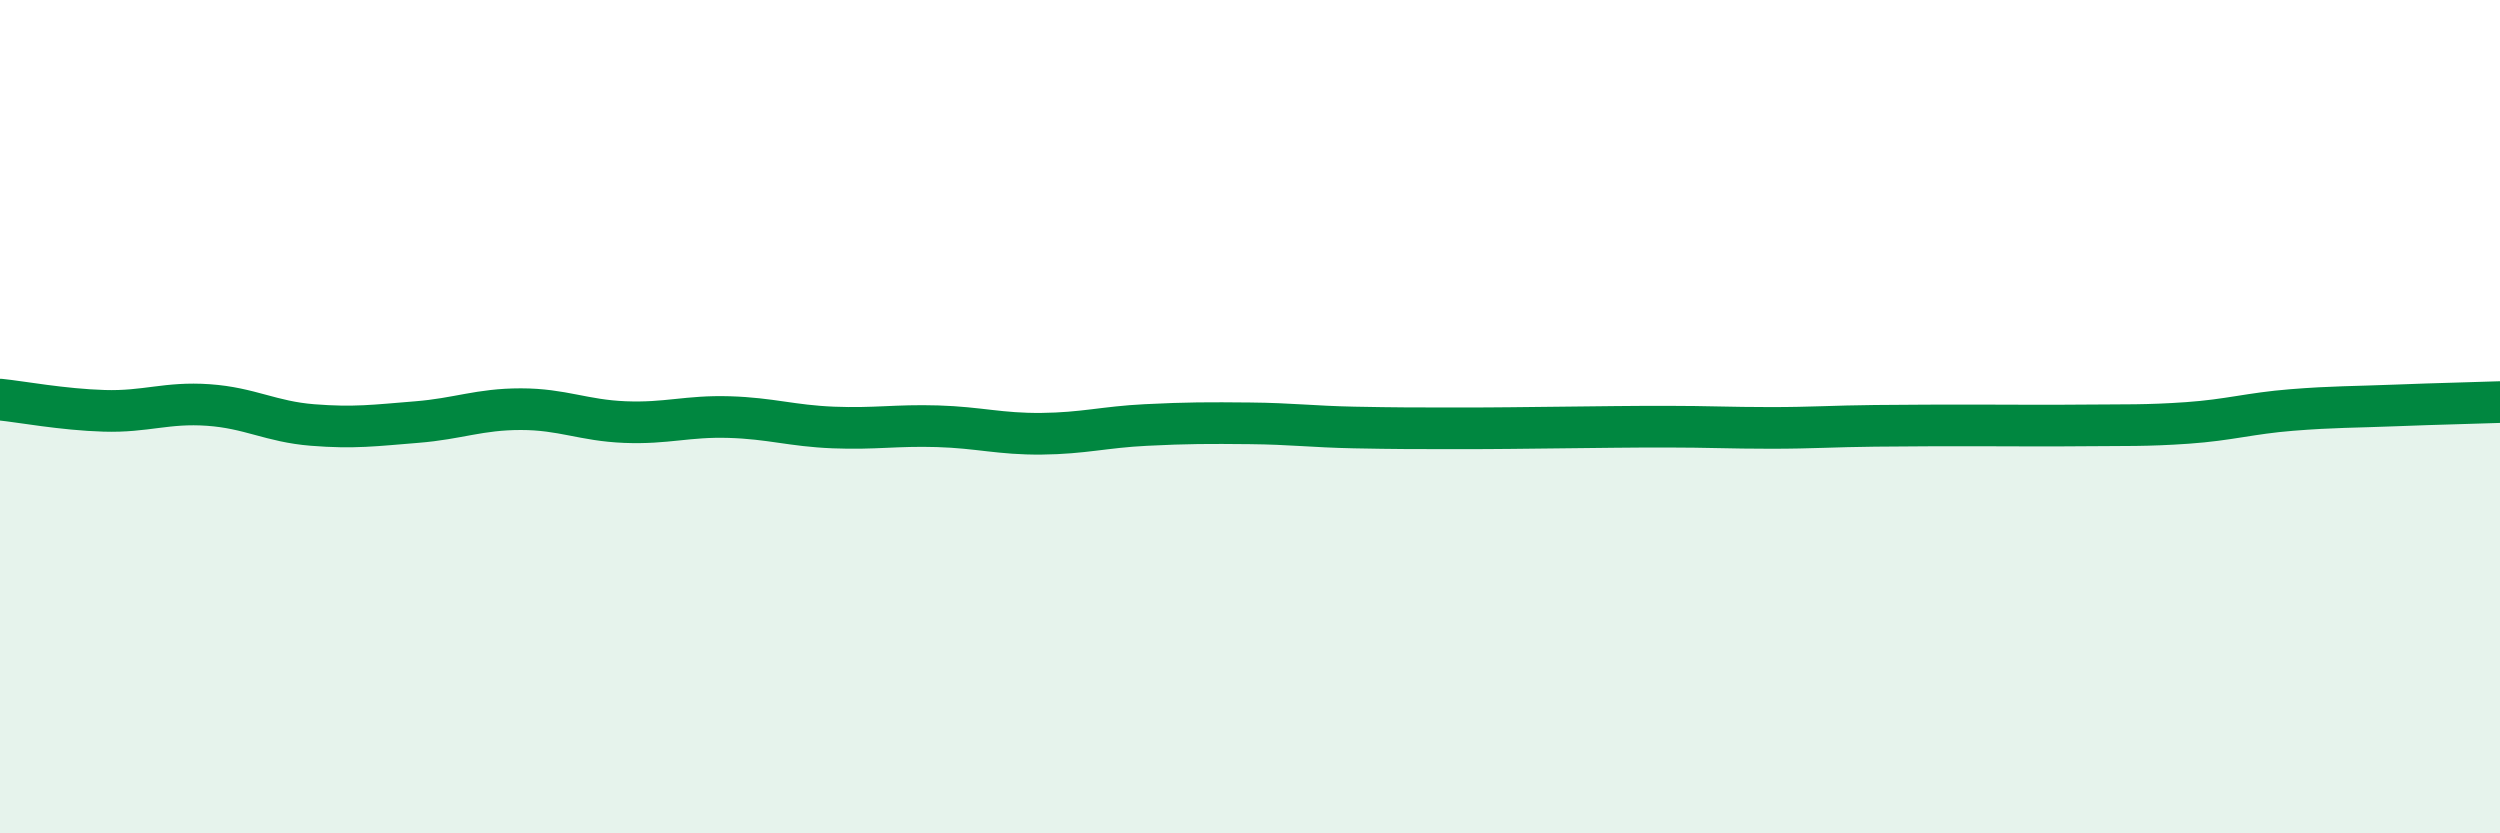 
    <svg width="60" height="20" viewBox="0 0 60 20" xmlns="http://www.w3.org/2000/svg">
      <path
        d="M 0,9.59 C 0.5,9.64 1.5,9.83 2.5,9.86 C 3.5,9.89 4,9.65 5,9.72 C 6,9.79 6.5,10.12 7.5,10.2 C 8.5,10.28 9,10.21 10,10.13 C 11,10.05 11.5,9.82 12.5,9.82 C 13.5,9.82 14,10.09 15,10.13 C 16,10.17 16.5,9.98 17.5,10.01 C 18.5,10.04 19,10.22 20,10.26 C 21,10.3 21.5,10.2 22.5,10.23 C 23.5,10.26 24,10.42 25,10.41 C 26,10.4 26.5,10.25 27.5,10.2 C 28.5,10.15 29,10.15 30,10.16 C 31,10.17 31.5,10.24 32.5,10.26 C 33.5,10.28 34,10.28 35,10.28 C 36,10.28 36.5,10.27 37.5,10.26 C 38.5,10.25 39,10.24 40,10.24 C 41,10.24 41.5,10.27 42.5,10.27 C 43.5,10.27 44,10.23 45,10.22 C 46,10.21 46.5,10.21 47.5,10.21 C 48.5,10.21 49,10.22 50,10.21 C 51,10.2 51.5,10.22 52.5,10.15 C 53.5,10.08 54,9.92 55,9.84 C 56,9.76 56.5,9.77 57.5,9.73 C 58.5,9.69 59.5,9.67 60,9.65L60 20L0 20Z"
        fill="#008740"
        opacity="0.1"
        stroke-linecap="round"
        stroke-linejoin="round"
      />
      <path
        d="M 0,9.59 C 0.5,9.64 1.5,9.83 2.5,9.86 C 3.5,9.89 4,9.65 5,9.72 C 6,9.79 6.5,10.12 7.5,10.2 C 8.5,10.28 9,10.21 10,10.13 C 11,10.05 11.5,9.82 12.5,9.82 C 13.5,9.82 14,10.09 15,10.13 C 16,10.17 16.5,9.98 17.5,10.01 C 18.5,10.04 19,10.22 20,10.26 C 21,10.3 21.5,10.2 22.5,10.23 C 23.5,10.26 24,10.42 25,10.41 C 26,10.4 26.5,10.25 27.5,10.2 C 28.5,10.15 29,10.15 30,10.16 C 31,10.17 31.5,10.24 32.5,10.26 C 33.5,10.28 34,10.28 35,10.28 C 36,10.28 36.5,10.27 37.5,10.26 C 38.5,10.25 39,10.24 40,10.24 C 41,10.24 41.5,10.27 42.5,10.27 C 43.5,10.27 44,10.23 45,10.22 C 46,10.21 46.5,10.21 47.5,10.21 C 48.5,10.21 49,10.22 50,10.21 C 51,10.2 51.5,10.22 52.5,10.15 C 53.5,10.08 54,9.92 55,9.84 C 56,9.76 56.5,9.77 57.5,9.73 C 58.5,9.69 59.5,9.67 60,9.65"
        stroke="#008740"
        stroke-width="1"
        fill="none"
        stroke-linecap="round"
        stroke-linejoin="round"
      />
    </svg>
  